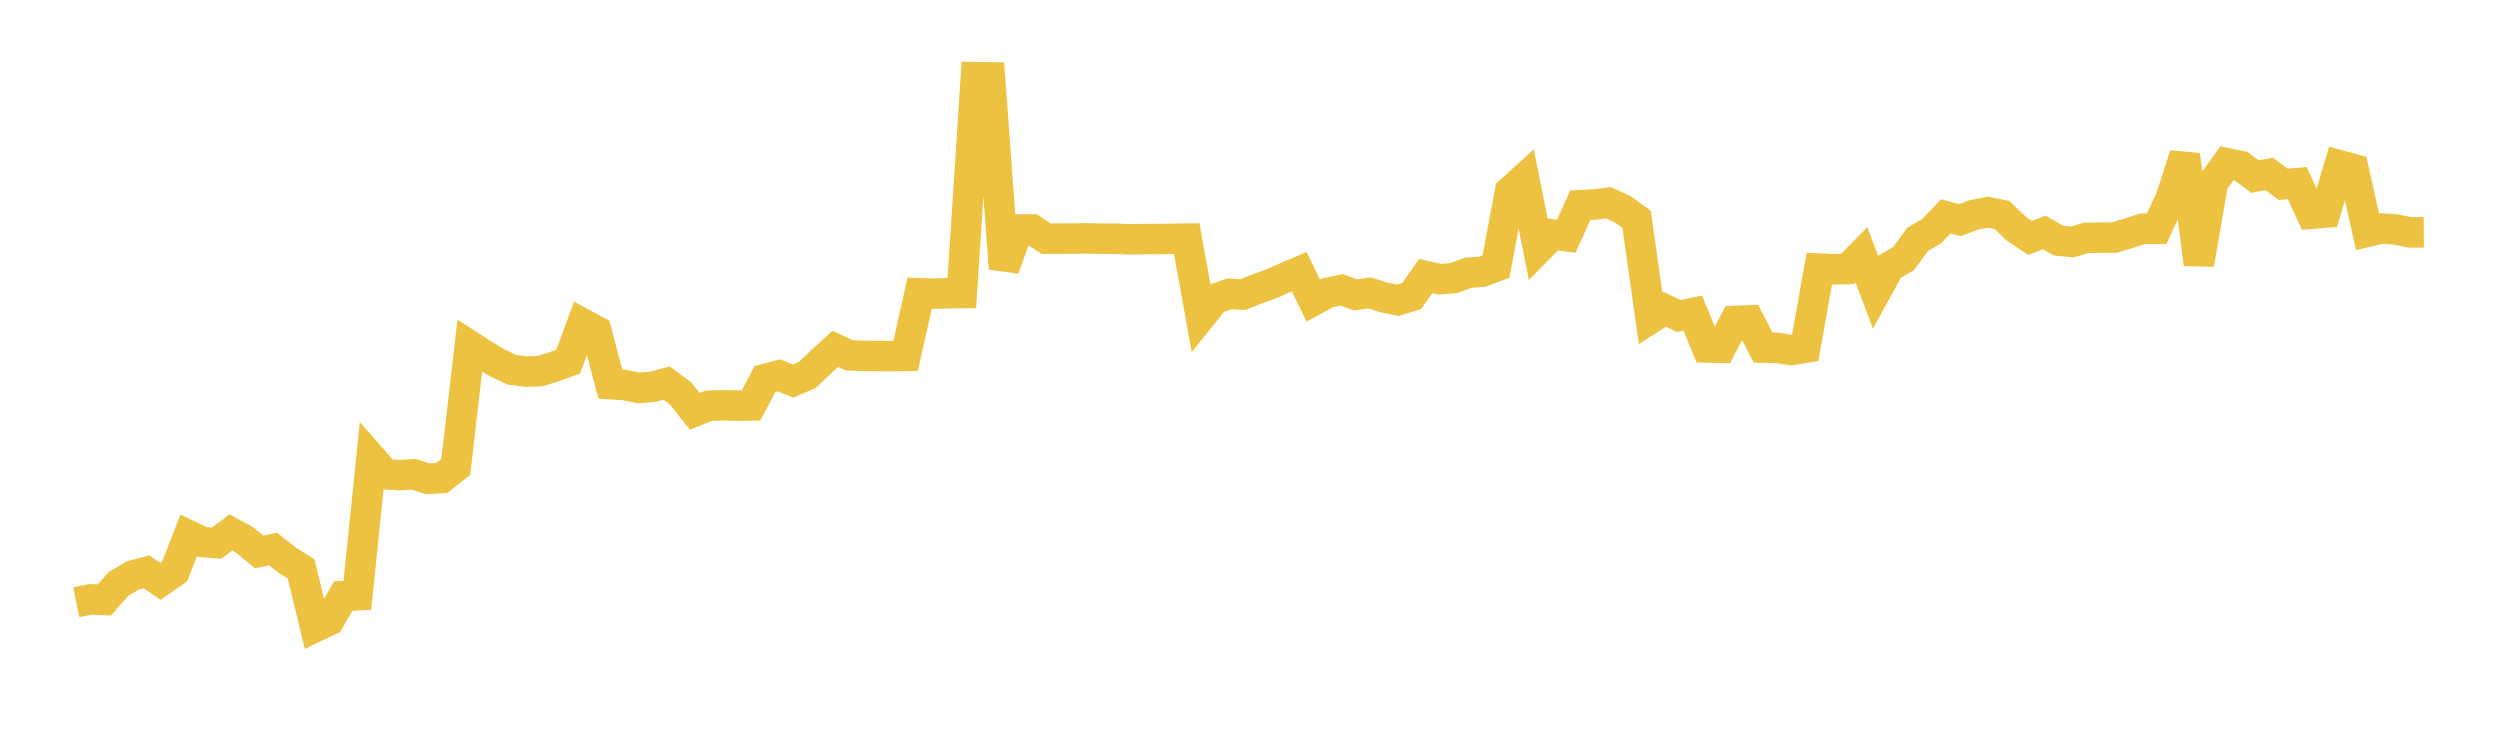 <svg width="164" height="48" xmlns="http://www.w3.org/2000/svg" xmlns:xlink="http://www.w3.org/1999/xlink"><path fill="none" stroke="rgb(237,194,64)" stroke-width="2" d="M5,39.506L5.922,39.318L6.844,39.359L7.766,38.31L8.689,37.76L9.611,37.515L10.533,38.136L11.455,37.489L12.377,35.122L13.299,35.558L14.222,35.625L15.144,34.924L16.066,35.431L16.988,36.204L17.91,36.016L18.832,36.742L19.754,37.321L20.677,41.132L21.599,40.692L22.521,39.095L23.443,39.05L24.365,30.064L25.287,31.113L26.21,31.172L27.132,31.11L28.054,31.407L28.976,31.356L29.898,30.628L30.82,22.676L31.743,23.273L32.665,23.826L33.587,24.259L34.509,24.377L35.431,24.347L36.353,24.058L37.275,23.723L38.198,21.214L39.12,21.711L40.042,25.2L40.964,25.257L41.886,25.443L42.808,25.378L43.731,25.13L44.653,25.817L45.575,26.983L46.497,26.613L47.419,26.586L48.341,26.608L49.263,26.6L50.186,24.865L51.108,24.622L52.03,25.002L52.952,24.604L53.874,23.725L54.796,22.884L55.719,23.312L56.641,23.347L57.563,23.355L58.485,23.363L59.407,23.347L60.329,19.237L61.251,19.266L62.174,19.236L63.096,19.224L64.018,5.061L64.94,5.076L65.862,17.617L66.784,15.055L67.707,15.048L68.629,15.657L69.551,15.652L70.473,15.65L71.395,15.64L72.317,15.659L73.24,15.661L74.162,15.702L75.084,15.68L76.006,15.683L76.928,15.666L77.85,15.655L78.772,20.761L79.695,19.611L80.617,19.281L81.539,19.324L82.461,18.954L83.383,18.625L84.305,18.219L85.228,17.823L86.15,19.718L87.072,19.213L87.994,19.015L88.916,19.343L89.838,19.213L90.76,19.505L91.683,19.698L92.605,19.421L93.527,18.107L94.449,18.317L95.371,18.246L96.293,17.894L97.216,17.831L98.138,17.486L99.06,12.557L99.982,11.722L100.904,16.322L101.826,15.381L102.749,15.496L103.671,13.458L104.593,13.418L105.515,13.301L106.437,13.722L107.359,14.38L108.281,20.889L109.204,20.293L110.126,20.729L111.048,20.535L111.97,22.795L112.892,22.817L113.814,21.055L114.737,21.019L115.659,22.801L116.581,22.821L117.503,22.966L118.425,22.81L119.347,17.618L120.269,17.662L121.192,17.653L122.114,16.718L123.036,19.171L123.958,17.497L124.88,16.958L125.802,15.694L126.725,15.159L127.647,14.192L128.569,14.44L129.491,14.096L130.413,13.918L131.335,14.107L132.257,14.994L133.18,15.604L134.102,15.247L135.024,15.783L135.946,15.874L136.868,15.601L137.79,15.589L138.713,15.584L139.635,15.304L140.557,15.003L141.479,15.007L142.401,13.004L143.323,10.166L144.246,17.329L145.168,11.992L146.09,10.708L147.012,10.899L147.934,11.586L148.856,11.41L149.778,12.091L150.701,12.011L151.623,14.021L152.545,13.948L153.467,10.841L154.389,11.09L155.311,15.202L156.234,14.989L157.156,15.056L158.078,15.244L159,15.24"></path></svg>